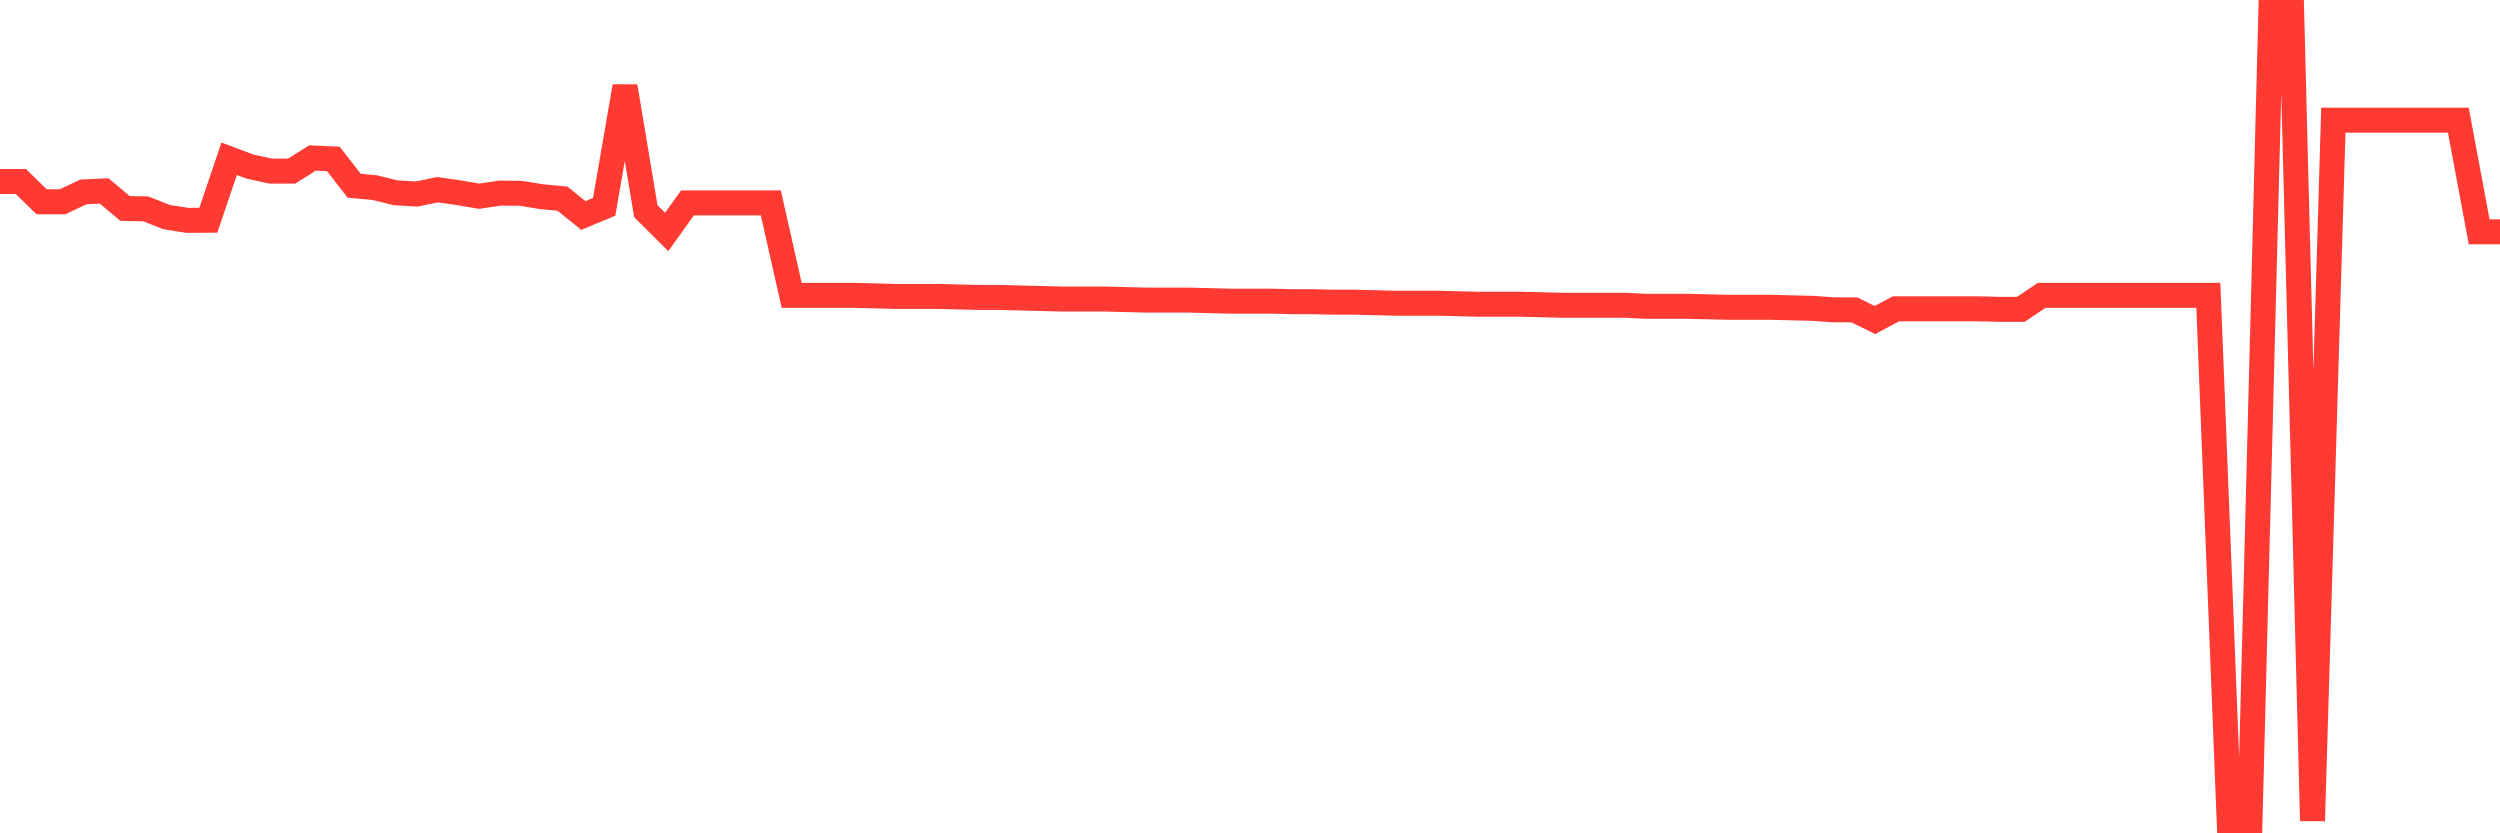 <svg
  xmlns="http://www.w3.org/2000/svg"
  xmlns:xlink="http://www.w3.org/1999/xlink"
  width="120"
  height="40"
  viewBox="0 0 120 40"
  preserveAspectRatio="none"
>
  <polyline
    points="0,8.713 1,8.713 2,9.686 3,9.686 4,9.213 5,9.165 6,10.006 7,10.027 8,10.422 9,10.577 10,10.572 11,7.622 12,7.997 13,8.213 14,8.213 15,7.583 16,7.628 17,8.915 18,9.009 19,9.255 20,9.313 21,9.107 22,9.248 23,9.418 24,9.269 25,9.279 26,9.442 27,9.535 28,10.344 29,9.928 30,4.147 31,10.137 32,11.133 33,9.739 34,9.739 35,9.739 36,9.739 37,9.739 38,14.177 39,14.177 40,14.177 41,14.177 42,14.202 43,14.228 44,14.228 45,14.228 46,14.253 47,14.278 48,14.278 49,14.303 50,14.329 51,14.354 52,14.354 53,14.354 54,14.379 55,14.404 56,14.404 57,14.404 58,14.429 59,14.455 60,14.455 61,14.455 62,14.48 63,14.48 64,14.505 65,14.505 66,14.53 67,14.555 68,14.555 69,14.555 70,14.579 71,14.604 72,14.604 73,14.604 74,14.628 75,14.653 76,14.653 77,14.653 78,14.653 79,14.702 80,14.702 81,14.702 82,14.727 83,14.751 84,14.751 85,14.751 86,14.776 87,14.8 88,14.871 89,14.871 90,15.361 91,14.825 92,14.825 93,14.825 94,14.825 95,14.825 96,14.849 97,14.849 98,14.177 99,14.177 100,14.177 101,14.177 102,14.177 103,14.177 104,14.177 105,14.177 106,14.177 107,39.4 108,39.4 109,0.6 110,0.6 111,39.4 112,5.769 113,5.769 114,5.769 115,5.769 116,5.769 117,5.769 118,5.769 119,11.127 120,11.127"
    fill="none"
    stroke="#ff3a33"
    stroke-width="1.2"
  >
  </polyline>
</svg>